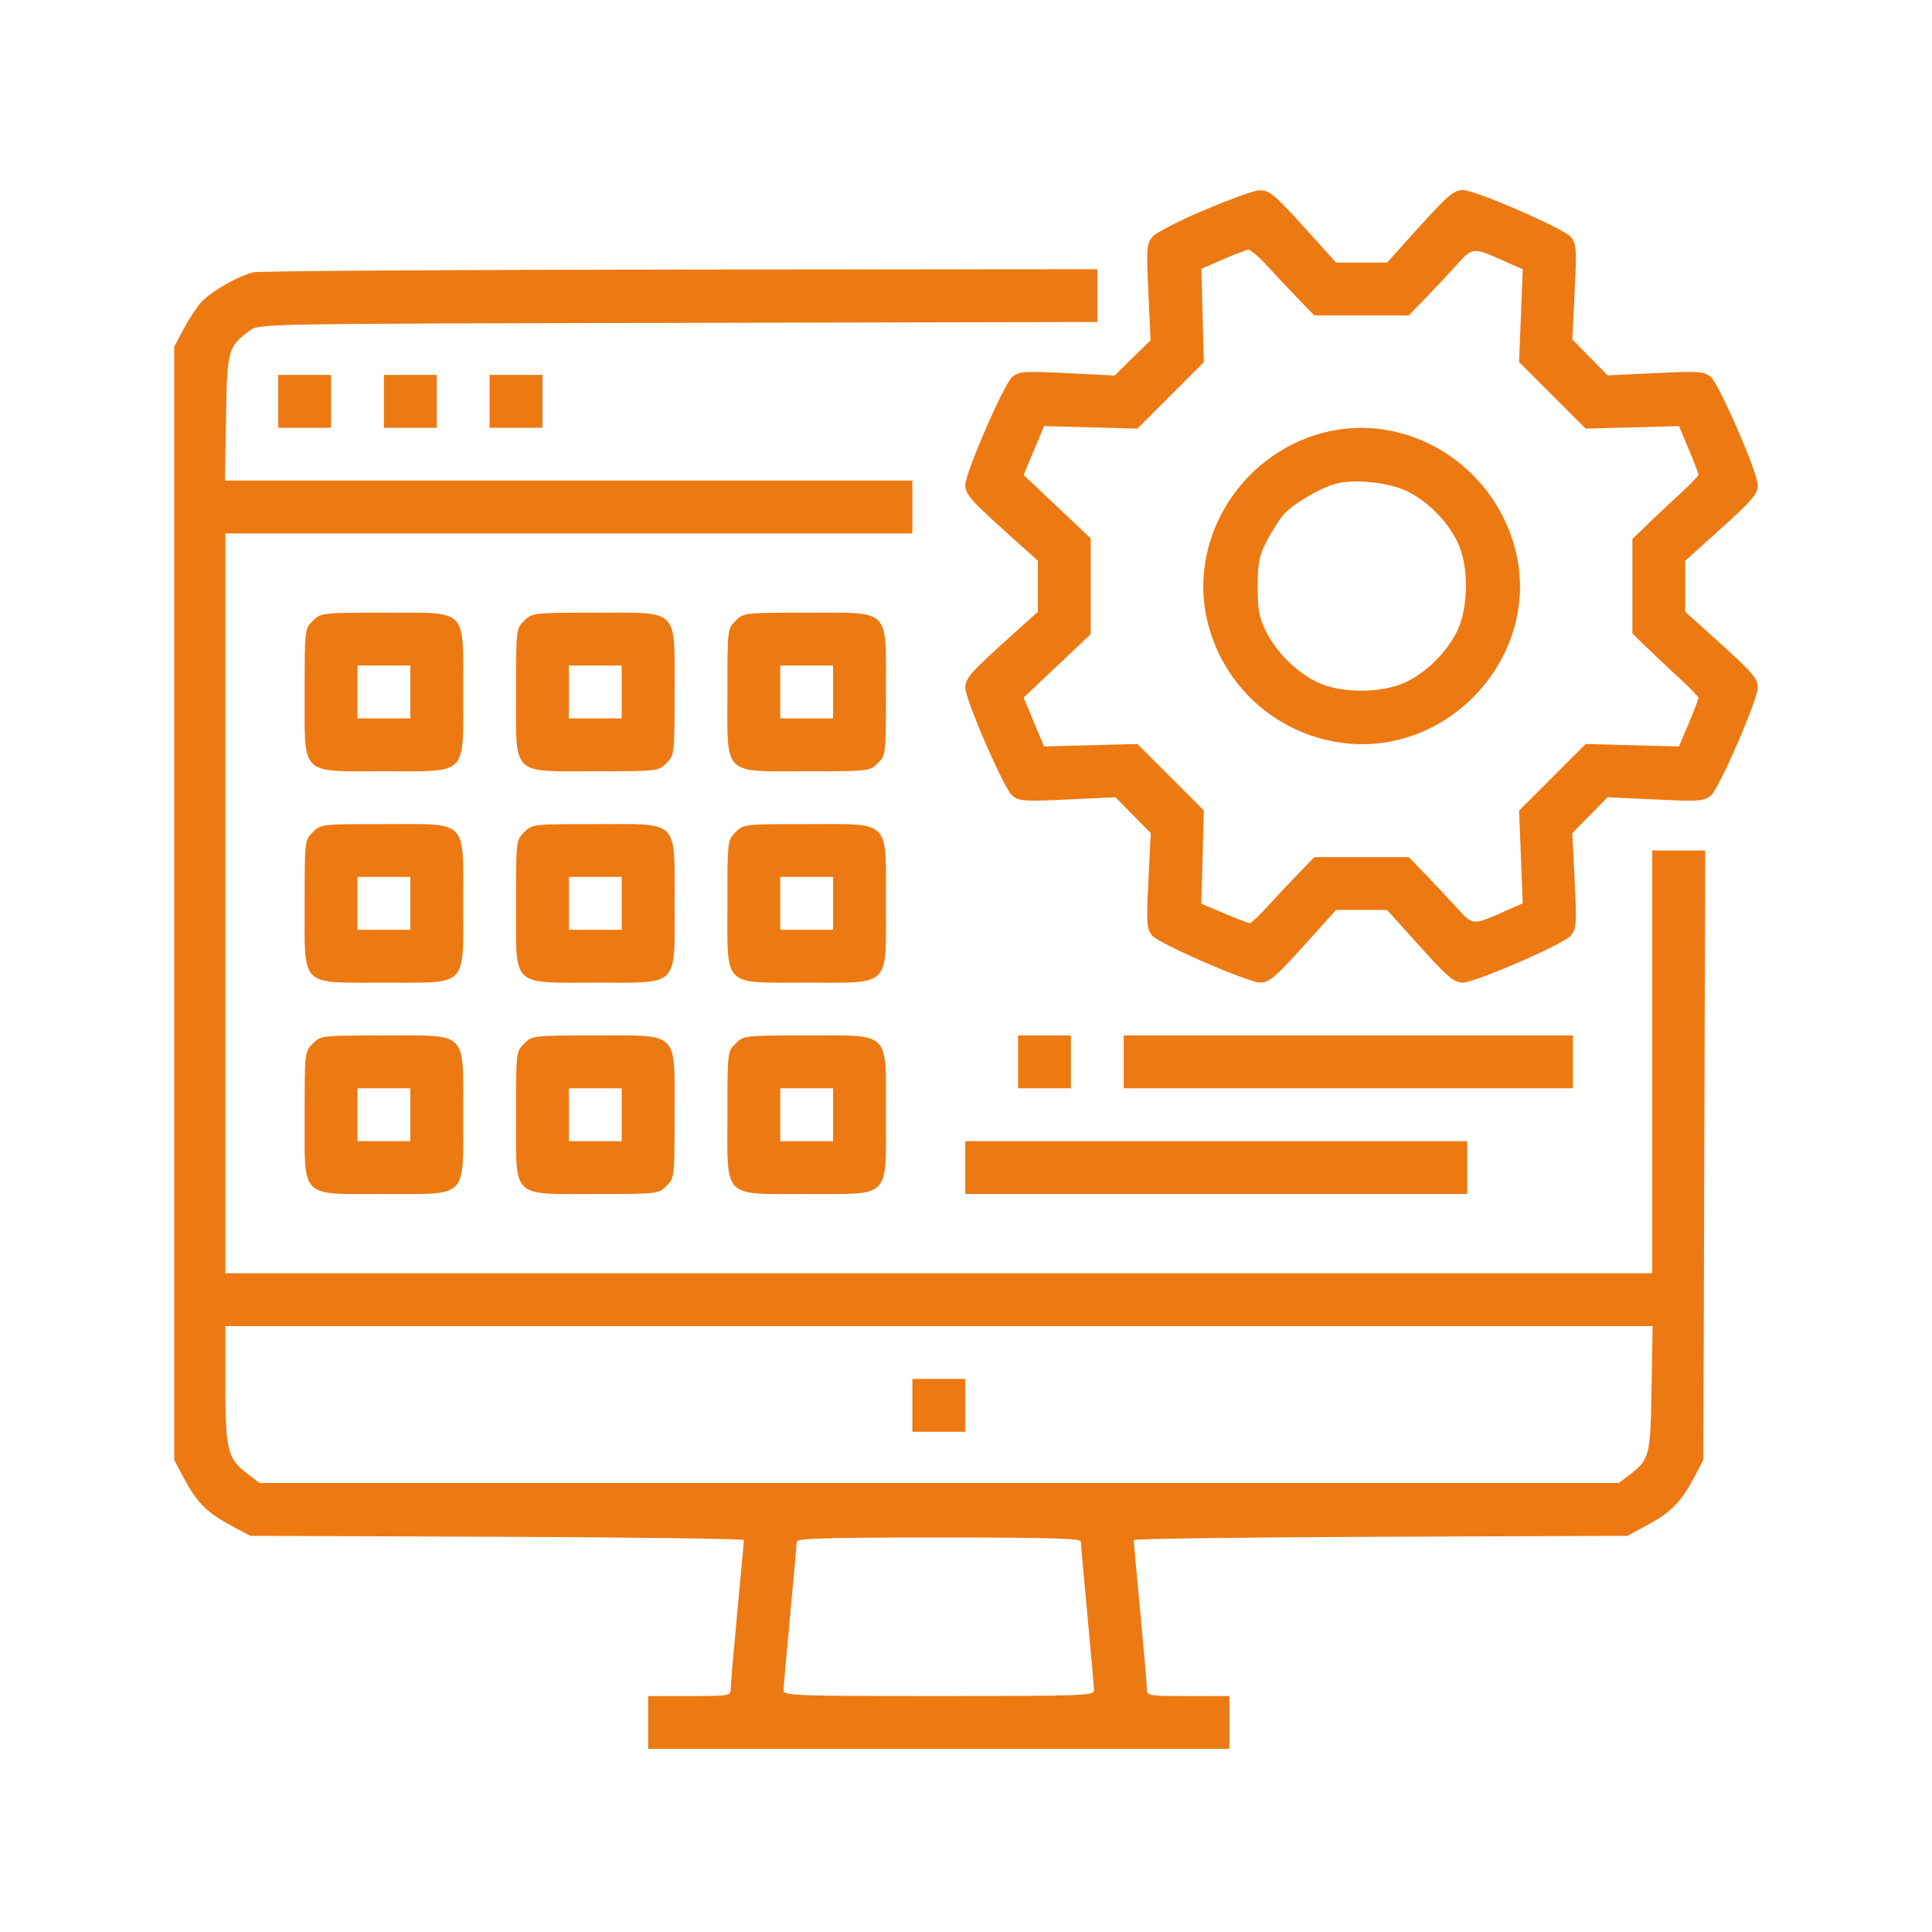 <?xml version="1.0" encoding="UTF-8"?> <svg xmlns="http://www.w3.org/2000/svg" width="244" height="244" viewBox="0 0 244 244" fill="none"> <path fill-rule="evenodd" clip-rule="evenodd" d="M152.142 26.514C148.869 27.896 145.96 29.396 145.524 29.927C144.813 30.792 144.771 31.389 145.03 36.922L145.315 42.97L143.046 45.197L140.777 47.425L134.78 47.129C129.284 46.858 128.704 46.899 127.837 47.613C126.807 48.462 121.894 59.77 121.909 61.257C121.922 62.421 122.562 63.156 127.219 67.35L131.077 70.825V74.045V77.266L127.219 80.74C122.562 84.934 121.922 85.669 121.909 86.834C121.894 88.322 126.807 99.629 127.837 100.476C128.702 101.187 129.299 101.229 134.831 100.97L140.879 100.685L143.107 102.954L145.334 105.223L145.038 111.22C144.768 116.716 144.808 117.296 145.522 118.163C146.371 119.193 157.679 124.106 159.166 124.091C160.331 124.078 161.066 123.438 165.26 118.781L168.735 114.923H171.955H175.175L178.65 118.781C182.851 123.447 183.578 124.078 184.755 124.091C186.264 124.106 197.536 119.21 198.387 118.17C199.101 117.297 199.142 116.715 198.871 111.22L198.575 105.223L200.803 102.954L203.03 100.685L209.078 100.97C214.611 101.229 215.207 101.187 216.073 100.476C217.103 99.629 222.015 88.322 222 86.834C221.988 85.669 221.347 84.934 216.691 80.74L212.832 77.266V74.045V70.825L216.691 67.35C221.347 63.156 221.988 62.421 222 61.257C222.015 59.769 217.103 48.461 216.073 47.614C215.207 46.903 214.611 46.861 209.078 47.121L203.03 47.406L200.803 45.137L198.575 42.868L198.871 36.87C199.142 31.376 199.101 30.794 198.387 29.921C197.536 28.881 186.264 23.985 184.755 24C183.578 24.012 182.851 24.644 178.65 29.309L175.175 33.167H171.955H168.735L165.26 29.309C160.965 24.541 160.332 24.005 159.024 24.028C158.45 24.038 155.353 25.157 152.142 26.514ZM160.151 33.689C161.249 34.894 163.013 36.771 164.071 37.86L165.996 39.841H171.955H177.914L179.838 37.86C180.897 36.771 182.685 34.867 183.812 33.631C186.102 31.119 185.827 31.136 190.521 33.213L192.315 34.006L192.083 39.862L191.851 45.719L196.057 49.925L200.263 54.131L206.154 53.973L212.044 53.815L213.272 56.723C213.948 58.322 214.501 59.769 214.501 59.939C214.501 60.108 213.515 61.145 212.311 62.242C211.107 63.34 209.23 65.103 208.14 66.162L206.159 68.086V74.045V80.004L208.14 81.929C209.23 82.987 211.107 84.751 212.311 85.849C213.515 86.946 214.501 87.983 214.501 88.152C214.501 88.321 213.948 89.769 213.272 91.368L212.044 94.276L206.154 94.118L200.263 93.96L196.057 98.166L191.851 102.372L192.083 108.228L192.315 114.085L190.521 114.878C185.827 116.954 186.102 116.972 183.812 114.46C182.685 113.223 180.897 111.32 179.838 110.23L177.914 108.249H171.955H165.996L164.071 110.23C163.013 111.32 161.249 113.197 160.151 114.402C159.054 115.606 158.017 116.592 157.848 116.592C157.679 116.592 156.231 116.038 154.632 115.363L151.724 114.134L151.882 108.244L152.04 102.354L147.843 98.157L143.646 93.96L137.752 94.118L131.857 94.276L130.567 91.189L129.276 88.103L133.514 84.098L137.751 80.094V74.045V67.997L133.514 63.992L129.276 59.987L130.567 56.901L131.857 53.815L137.752 53.973L143.646 54.131L147.843 49.934L152.04 45.737L151.882 39.842L151.724 33.948L154.436 32.765C155.927 32.115 157.374 31.564 157.652 31.541C157.929 31.518 159.054 32.484 160.151 33.689ZM31.985 34.393C29.998 34.868 26.419 36.963 25.279 38.318C24.712 38.992 23.742 40.502 23.124 41.674L22 43.804V114.089V184.374L23.124 186.504C24.789 189.66 26.046 190.959 28.965 192.542L31.594 193.967L62.773 194.084C79.923 194.149 93.952 194.337 93.95 194.501C93.948 194.666 93.574 198.743 93.119 203.561C92.664 208.379 92.29 212.743 92.288 213.259C92.285 214.182 92.199 214.198 87.071 214.198H81.857V217.535V220.872H118.563H155.27V217.535V214.198H150.056C144.928 214.198 144.842 214.182 144.839 213.259C144.836 212.743 144.463 208.379 144.008 203.561C143.553 198.743 143.179 194.666 143.177 194.501C143.175 194.337 157.205 194.149 174.353 194.084L205.533 193.967L208.161 192.542C211.081 190.959 212.338 189.66 214.003 186.504L215.127 184.374L215.241 145.894L215.356 107.415H212.009H208.661V134.111V160.806H118.563H28.465V114.089V67.371H71.846H115.226V64.034V60.697H71.82H28.415L28.544 52.801C28.686 44.162 28.782 43.807 31.546 41.744C32.693 40.888 32.904 40.884 85.641 40.775L138.585 40.666V37.334V34.002L85.924 34.044C56.96 34.068 32.688 34.225 31.985 34.393ZM35.139 50.687V54.023H38.476H41.813V50.687V47.35H38.476H35.139V50.687ZM48.487 50.687V54.023H51.824H55.161V50.687V47.35H51.824H48.487V50.687ZM61.835 50.687V54.023H65.172H68.509V50.687V47.35H65.172H61.835V50.687ZM166.996 54.683C156.42 57.527 149.877 68.478 152.572 78.825C154.635 86.747 161.197 92.623 169.28 93.788C183.003 95.765 194.827 82.663 191.354 69.329C188.538 58.518 177.474 51.865 166.996 54.683ZM177.586 61.986C180.22 63.231 182.734 65.729 184.054 68.414C185.509 71.372 185.501 76.65 184.037 79.676C182.751 82.336 180.245 84.841 177.586 86.128C174.559 87.591 169.282 87.599 166.324 86.144C163.664 84.837 161.163 82.336 159.856 79.676C159.006 77.948 158.832 76.984 158.843 74.045C158.853 71.041 159.024 70.175 159.96 68.37C160.567 67.197 161.528 65.687 162.095 65.013C163.217 63.679 166.764 61.59 168.8 61.064C171.069 60.477 175.345 60.926 177.586 61.986ZM39.5 78.406C38.485 79.421 38.476 79.495 38.476 87.393C38.476 98.115 37.766 97.404 48.487 97.404C59.209 97.404 58.498 98.115 58.498 87.393C58.498 76.671 59.209 77.382 48.487 77.382C40.589 77.382 40.516 77.391 39.5 78.406ZM66.196 78.406C65.18 79.421 65.172 79.495 65.172 87.393C65.172 98.115 64.461 97.404 75.183 97.404C83.081 97.404 83.154 97.396 84.17 96.38C85.185 95.365 85.194 95.292 85.194 87.393C85.194 76.671 85.904 77.382 75.183 77.382C67.284 77.382 67.211 77.391 66.196 78.406ZM92.892 78.406C91.876 79.421 91.868 79.495 91.868 87.393C91.868 98.115 91.157 97.404 101.879 97.404C109.777 97.404 109.85 97.396 110.865 96.38C111.881 95.365 111.889 95.292 111.889 87.393C111.889 76.671 112.6 77.382 101.879 77.382C93.98 77.382 93.907 77.391 92.892 78.406ZM51.824 87.393V90.73H48.487H45.15V87.393V84.056H48.487H51.824V87.393ZM78.52 87.393V90.73H75.183H71.846V87.393V84.056H75.183H78.52V87.393ZM105.215 87.393V90.73H101.879H98.542V87.393V84.056H101.879H105.215V87.393ZM39.5 105.102C38.485 106.117 38.476 106.19 38.476 114.089C38.476 124.81 37.766 124.1 48.487 124.1C59.209 124.1 58.498 124.81 58.498 114.089C58.498 103.367 59.209 104.078 48.487 104.078C40.589 104.078 40.516 104.086 39.5 105.102ZM66.196 105.102C65.18 106.117 65.172 106.19 65.172 114.089C65.172 124.81 64.461 124.1 75.183 124.1C85.904 124.1 85.194 124.81 85.194 114.089C85.194 103.367 85.904 104.078 75.183 104.078C67.284 104.078 67.211 104.086 66.196 105.102ZM92.892 105.102C91.876 106.117 91.868 106.19 91.868 114.089C91.868 124.81 91.157 124.1 101.879 124.1C112.6 124.1 111.889 124.81 111.889 114.089C111.889 103.367 112.6 104.078 101.879 104.078C93.98 104.078 93.907 104.086 92.892 105.102ZM51.824 114.089V117.426H48.487H45.15V114.089V110.752H48.487H51.824V114.089ZM78.52 114.089V117.426H75.183H71.846V114.089V110.752H75.183H78.52V114.089ZM105.215 114.089V117.426H101.879H98.542V114.089V110.752H101.879H105.215V114.089ZM39.5 131.798C38.485 132.813 38.476 132.886 38.476 140.785C38.476 151.506 37.766 150.795 48.487 150.795C59.209 150.795 58.498 151.506 58.498 140.785C58.498 130.063 59.209 130.774 48.487 130.774C40.589 130.774 40.516 130.782 39.5 131.798ZM66.196 131.798C65.18 132.813 65.172 132.886 65.172 140.785C65.172 151.506 64.461 150.795 75.183 150.795C83.081 150.795 83.154 150.787 84.17 149.771C85.185 148.756 85.194 148.683 85.194 140.785C85.194 130.063 85.904 130.774 75.183 130.774C67.284 130.774 67.211 130.782 66.196 131.798ZM92.892 131.798C91.876 132.813 91.868 132.886 91.868 140.785C91.868 151.506 91.157 150.795 101.879 150.795C112.6 150.795 111.889 151.506 111.889 140.785C111.889 130.063 112.6 130.774 101.879 130.774C93.98 130.774 93.907 130.782 92.892 131.798ZM128.574 134.111V137.448H131.911H135.248V134.111V130.774H131.911H128.574V134.111ZM141.922 134.111V137.448H170.286H198.65V134.111V130.774H170.286H141.922V134.111ZM51.824 140.785V144.121H48.487H45.15V140.785V137.448H48.487H51.824V140.785ZM78.52 140.785V144.121H75.183H71.846V140.785V137.448H75.183H78.52V140.785ZM105.215 140.785V144.121H101.879H98.542V140.785V137.448H101.879H105.215V140.785ZM121.9 147.458V150.795H153.601H185.303V147.458V144.121H153.601H121.9V147.458ZM208.582 175.376C208.441 184.015 208.344 184.37 205.581 186.433L204.429 187.293H118.605H32.78L31.204 186.091C28.732 184.206 28.465 183.105 28.465 174.793V167.48H118.589H208.712L208.582 175.376ZM115.226 177.491V180.828H118.563H121.9V177.491V174.154H118.563H115.226V177.491ZM136.503 194.697C136.505 194.984 136.879 199.16 137.334 203.978C137.789 208.796 138.163 213.066 138.165 213.468C138.168 214.153 136.957 214.198 118.563 214.198C100.169 214.198 98.959 214.153 98.962 213.468C98.964 213.066 99.338 208.796 99.793 203.978C100.248 199.16 100.622 194.984 100.624 194.697C100.626 194.289 104.494 194.176 118.563 194.176C132.632 194.176 136.5 194.289 136.503 194.697Z" fill="#ED7912"></path> </svg> 